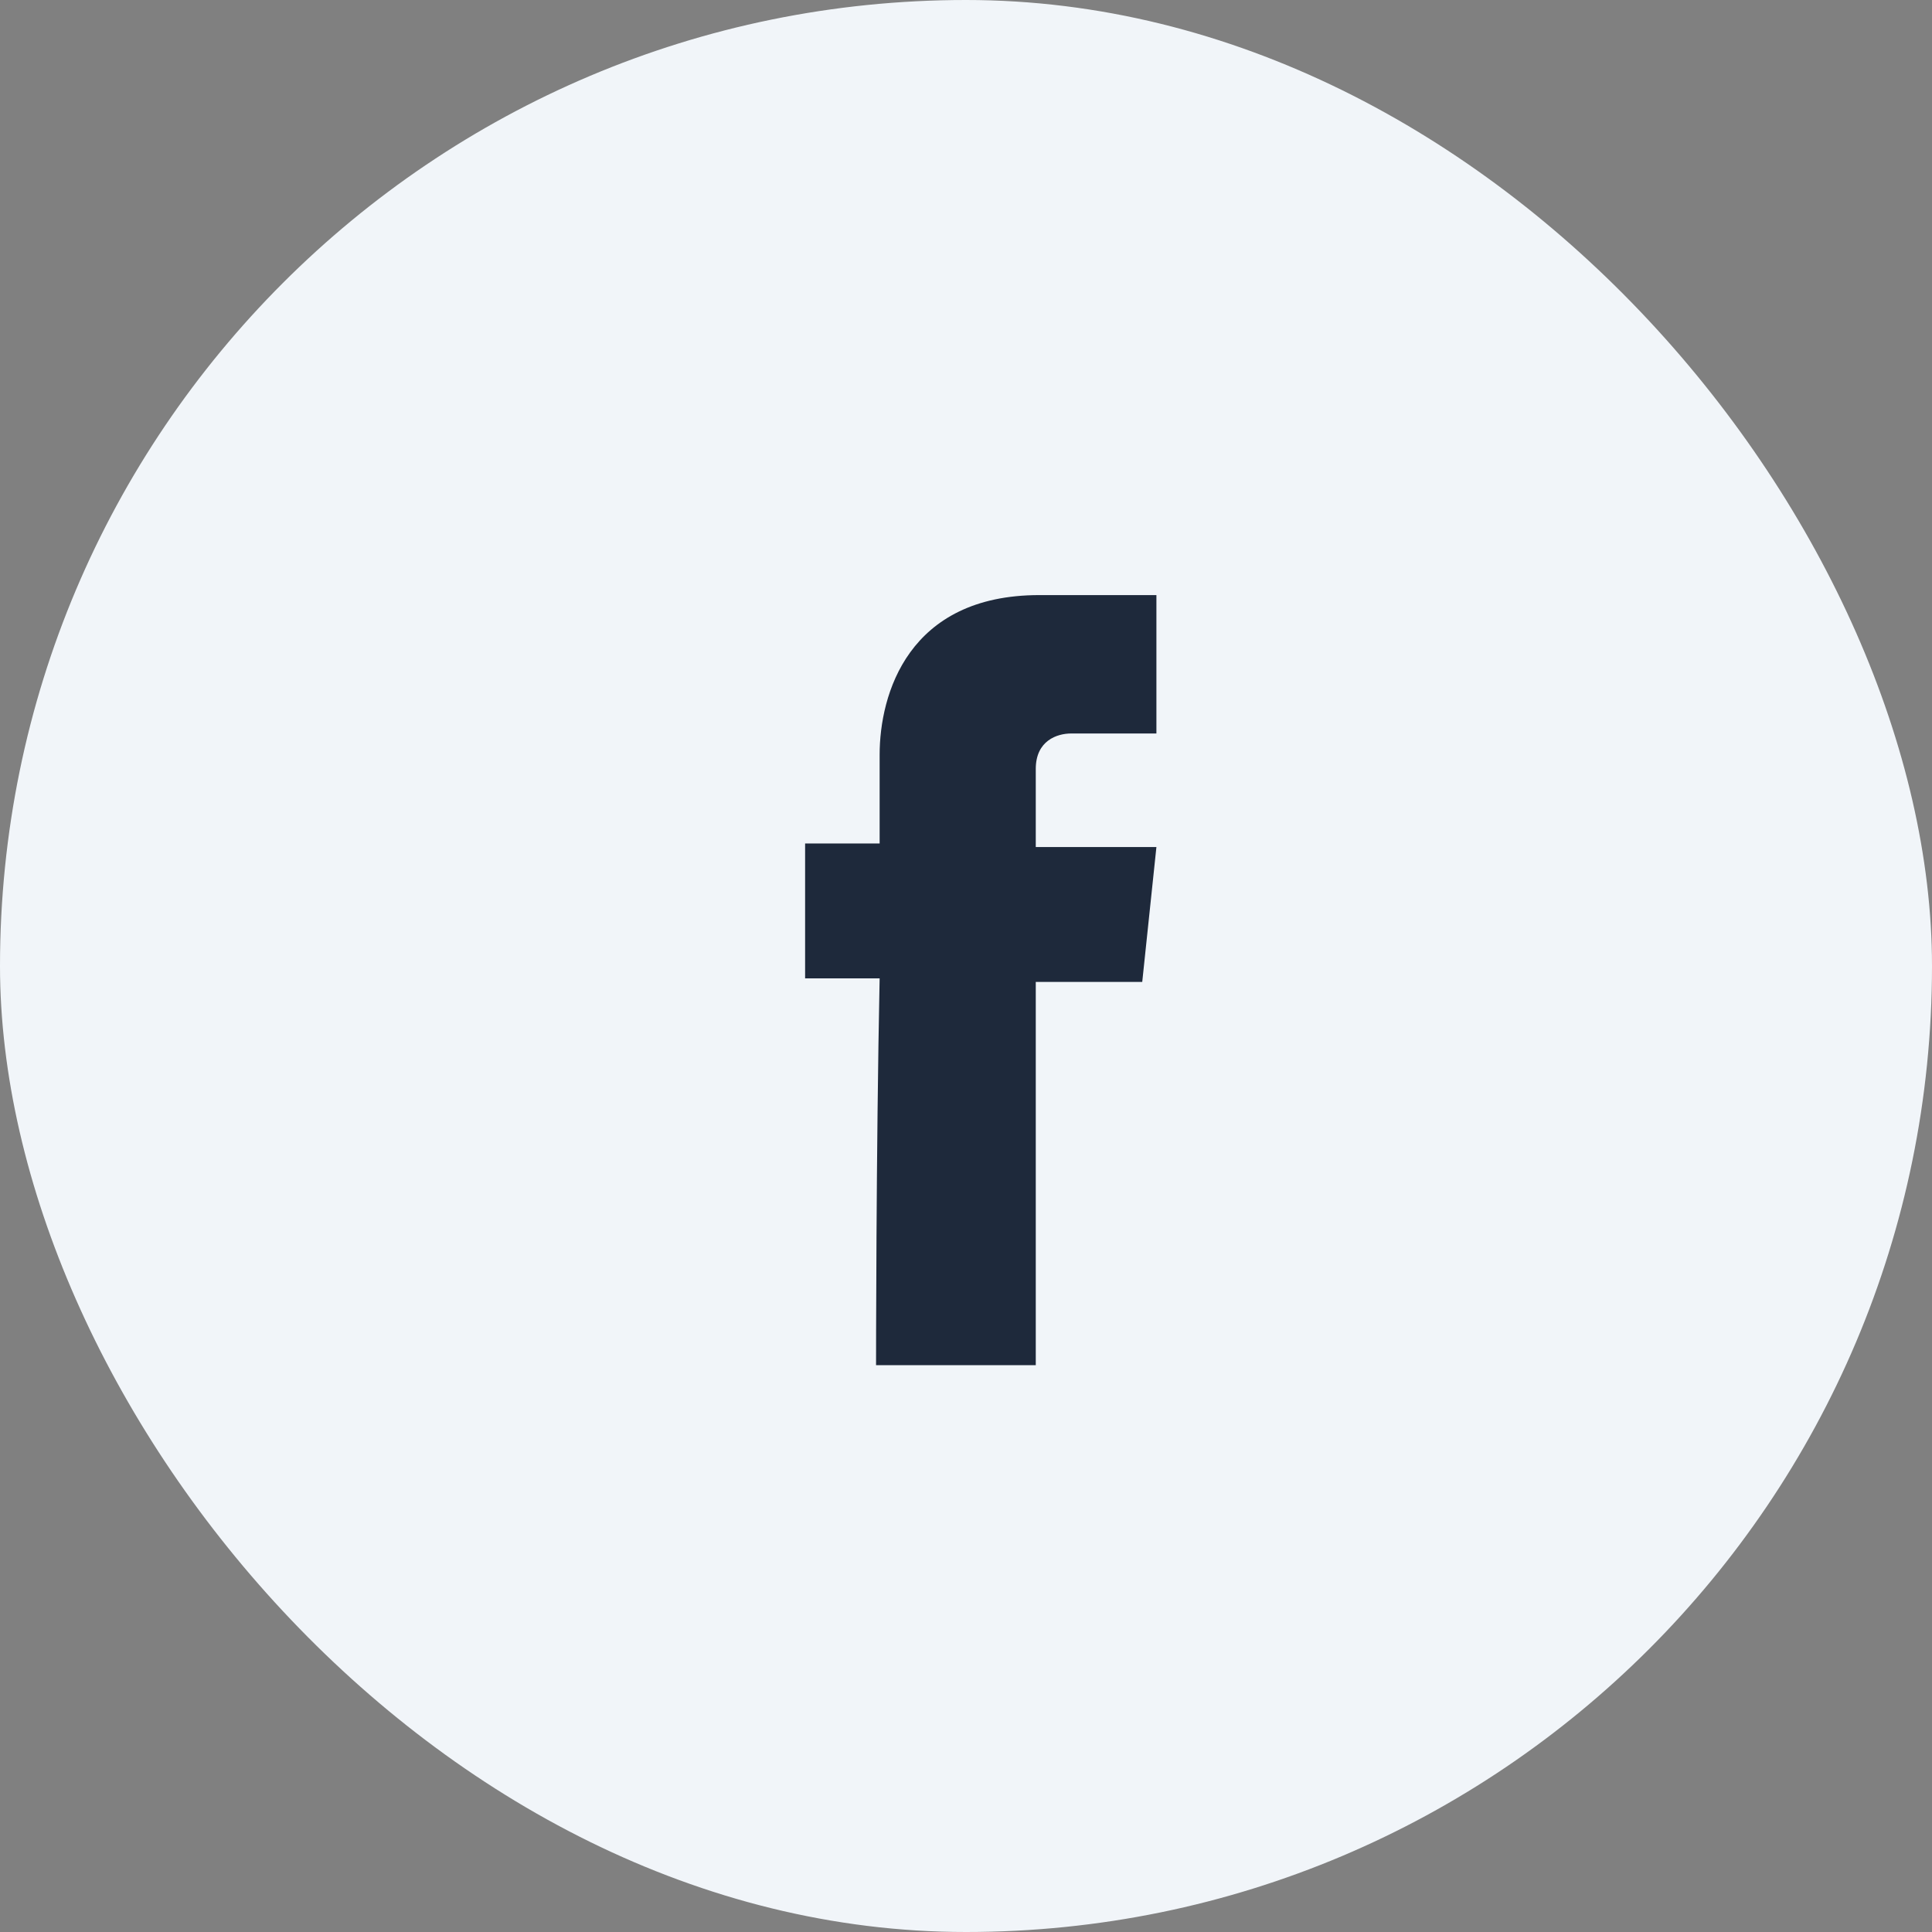 <svg width="54" height="54" viewBox="0 0 54 54" fill="none" xmlns="http://www.w3.org/2000/svg">
<rect x="0" y="0" width="54" height="54" fill="#808080" stroke="none"/>
<rect width="54" height="54" rx="27" fill="#F1F5F9"/>
<path fill-rule="evenodd" clip-rule="evenodd" d="M24.486 38.157H28.95V27.445H31.926L32.322 23.675H28.95V21.493C28.95 20.7 29.545 20.501 29.942 20.501H32.322V16.633H29.049C25.379 16.633 24.586 19.41 24.586 21.096V23.576H22.503V27.345H24.586C24.486 32.206 24.486 38.157 24.486 38.157Z" fill="#1E293B"/>
</svg>
